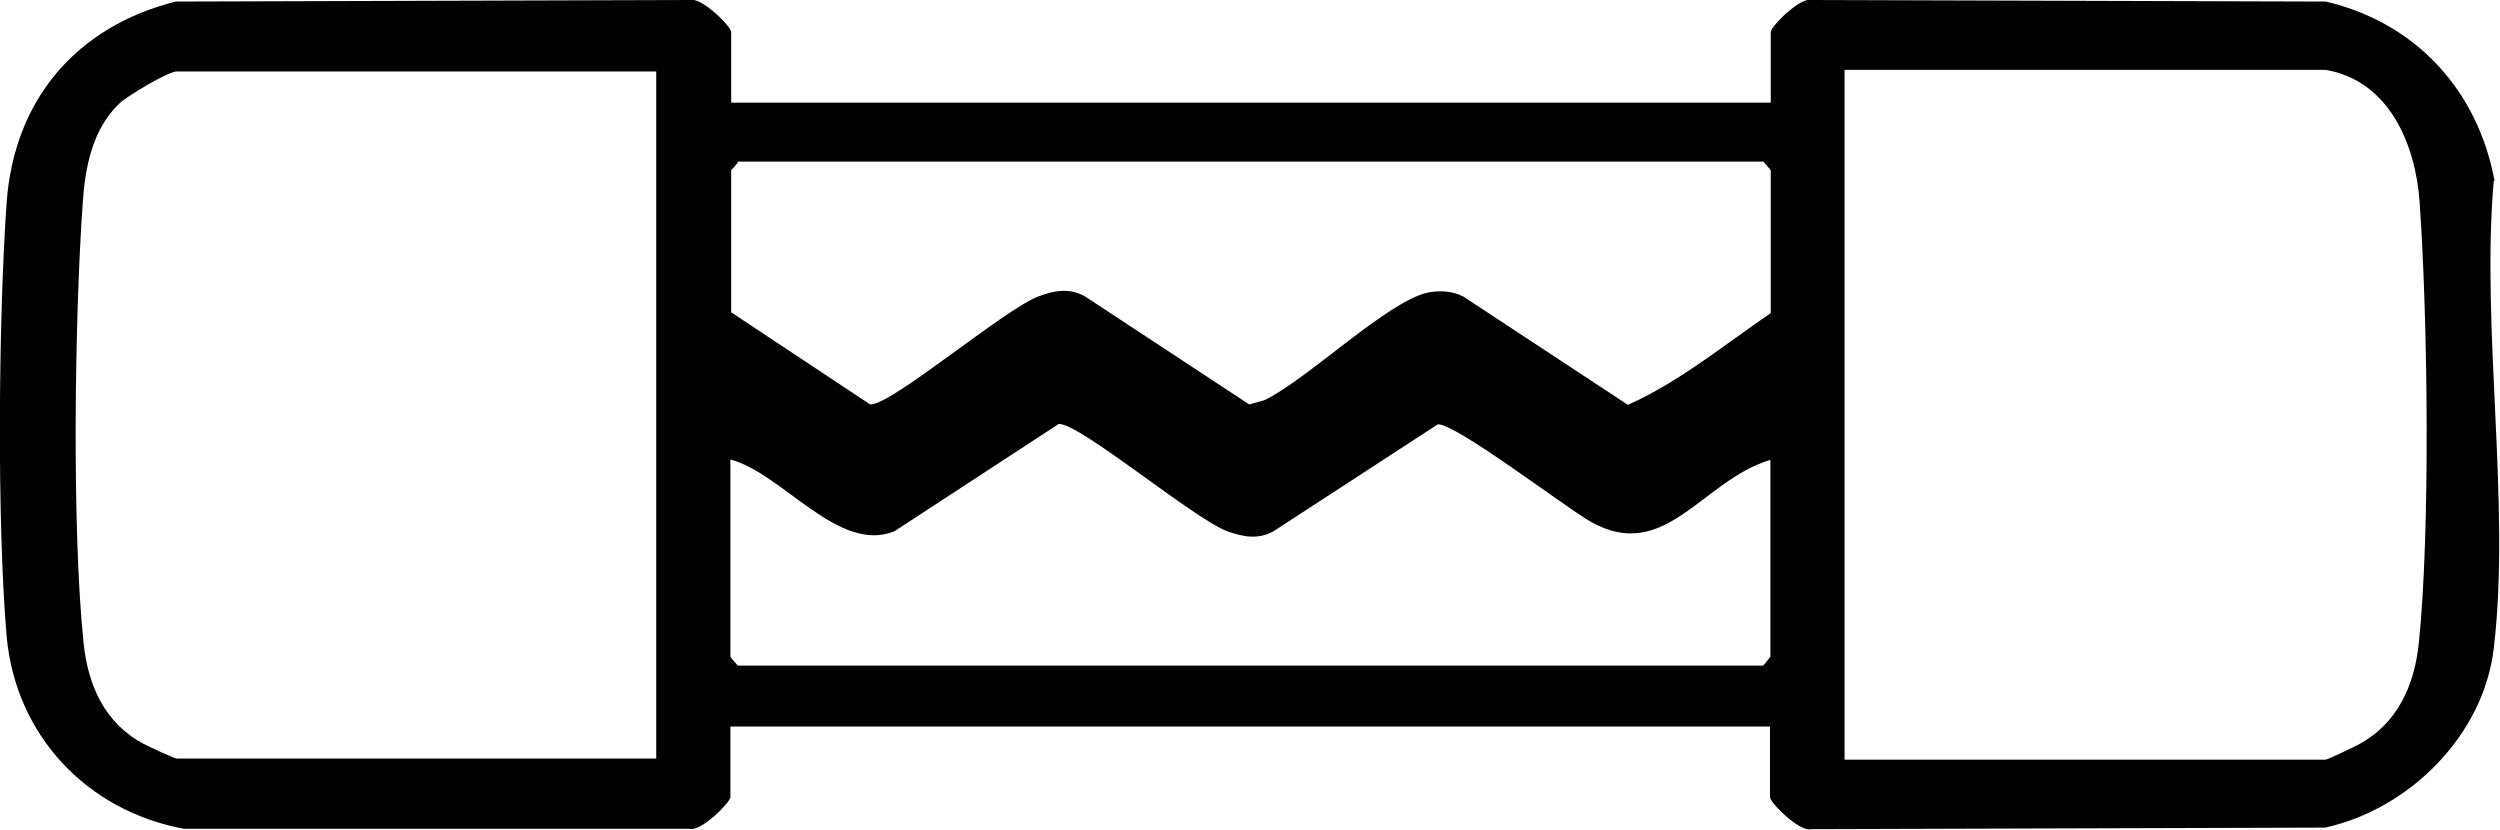 <svg viewBox="0 0 64.04 21.25" height="21.25" width="64.04" xmlns="http://www.w3.org/2000/svg" data-name="Layer 1" id="Layer_1">
  <defs>
    <style>
      .cls-1 {
        fill: #010101;
      }
    </style>
  </defs>
  <path d="M63.9,4.63c-.43-2.32-2.02-4.05-4.32-4.59L46.41,0c-.29-.09-1.05.68-1.05.82v1.81h-26.63V.82c0-.14-.76-.9-1.05-.82L4.5.04C1.96.68.36,2.55.17,5.19c-.21,2.98-.25,8.17,0,11.11.23,2.54,2.06,4.47,4.54,4.93h12.95c.29.09,1.05-.68,1.05-.81v-1.81h26.63v1.81c0,.14.76.9,1.05.82l13.17-.04c2.15-.47,4.06-2.36,4.32-4.59.44-3.68-.33-8.21,0-11.98ZM16.8,19.43H4.52c-.05,0-.72-.31-.85-.38-.99-.53-1.42-1.5-1.53-2.59-.3-2.89-.23-8.32-.02-11.27.06-.91.25-1.89.94-2.54.21-.2,1.25-.82,1.47-.82h12.28v17.61ZM18.72,4.37s.15-.15.19-.23h26.26s.19.21.19.23v3.65c-1.2.82-2.37,1.78-3.66,2.35l-4.21-2.77c-.28-.15-.6-.16-.89-.11-1.02.19-3.13,2.25-4.21,2.76l-.39.11-4.21-2.77c-.4-.22-.78-.15-1.18,0-.86.31-3.78,2.8-4.32,2.77l-3.56-2.36v-3.65ZM45.35,16.82s-.17.23-.19.23h-26.26s-.19-.21-.19-.23v-5.05c1.33.35,2.77,2.42,4.2,1.84l4.21-2.75c.53-.03,3.46,2.43,4.32,2.75.4.14.78.22,1.18,0l4.21-2.74c.45-.03,3.22,2.09,3.91,2.49,1.91,1.09,2.86-1.06,4.61-1.58v5.05ZM61.96,16.47c-.11,1.09-.55,2.07-1.54,2.6-.13.07-.8.39-.85.39h-12.32V1.79h12.32c1.63.27,2.31,1.92,2.41,3.38.21,2.96.28,8.41-.02,11.31Z" class="cls-1"></path>
</svg>